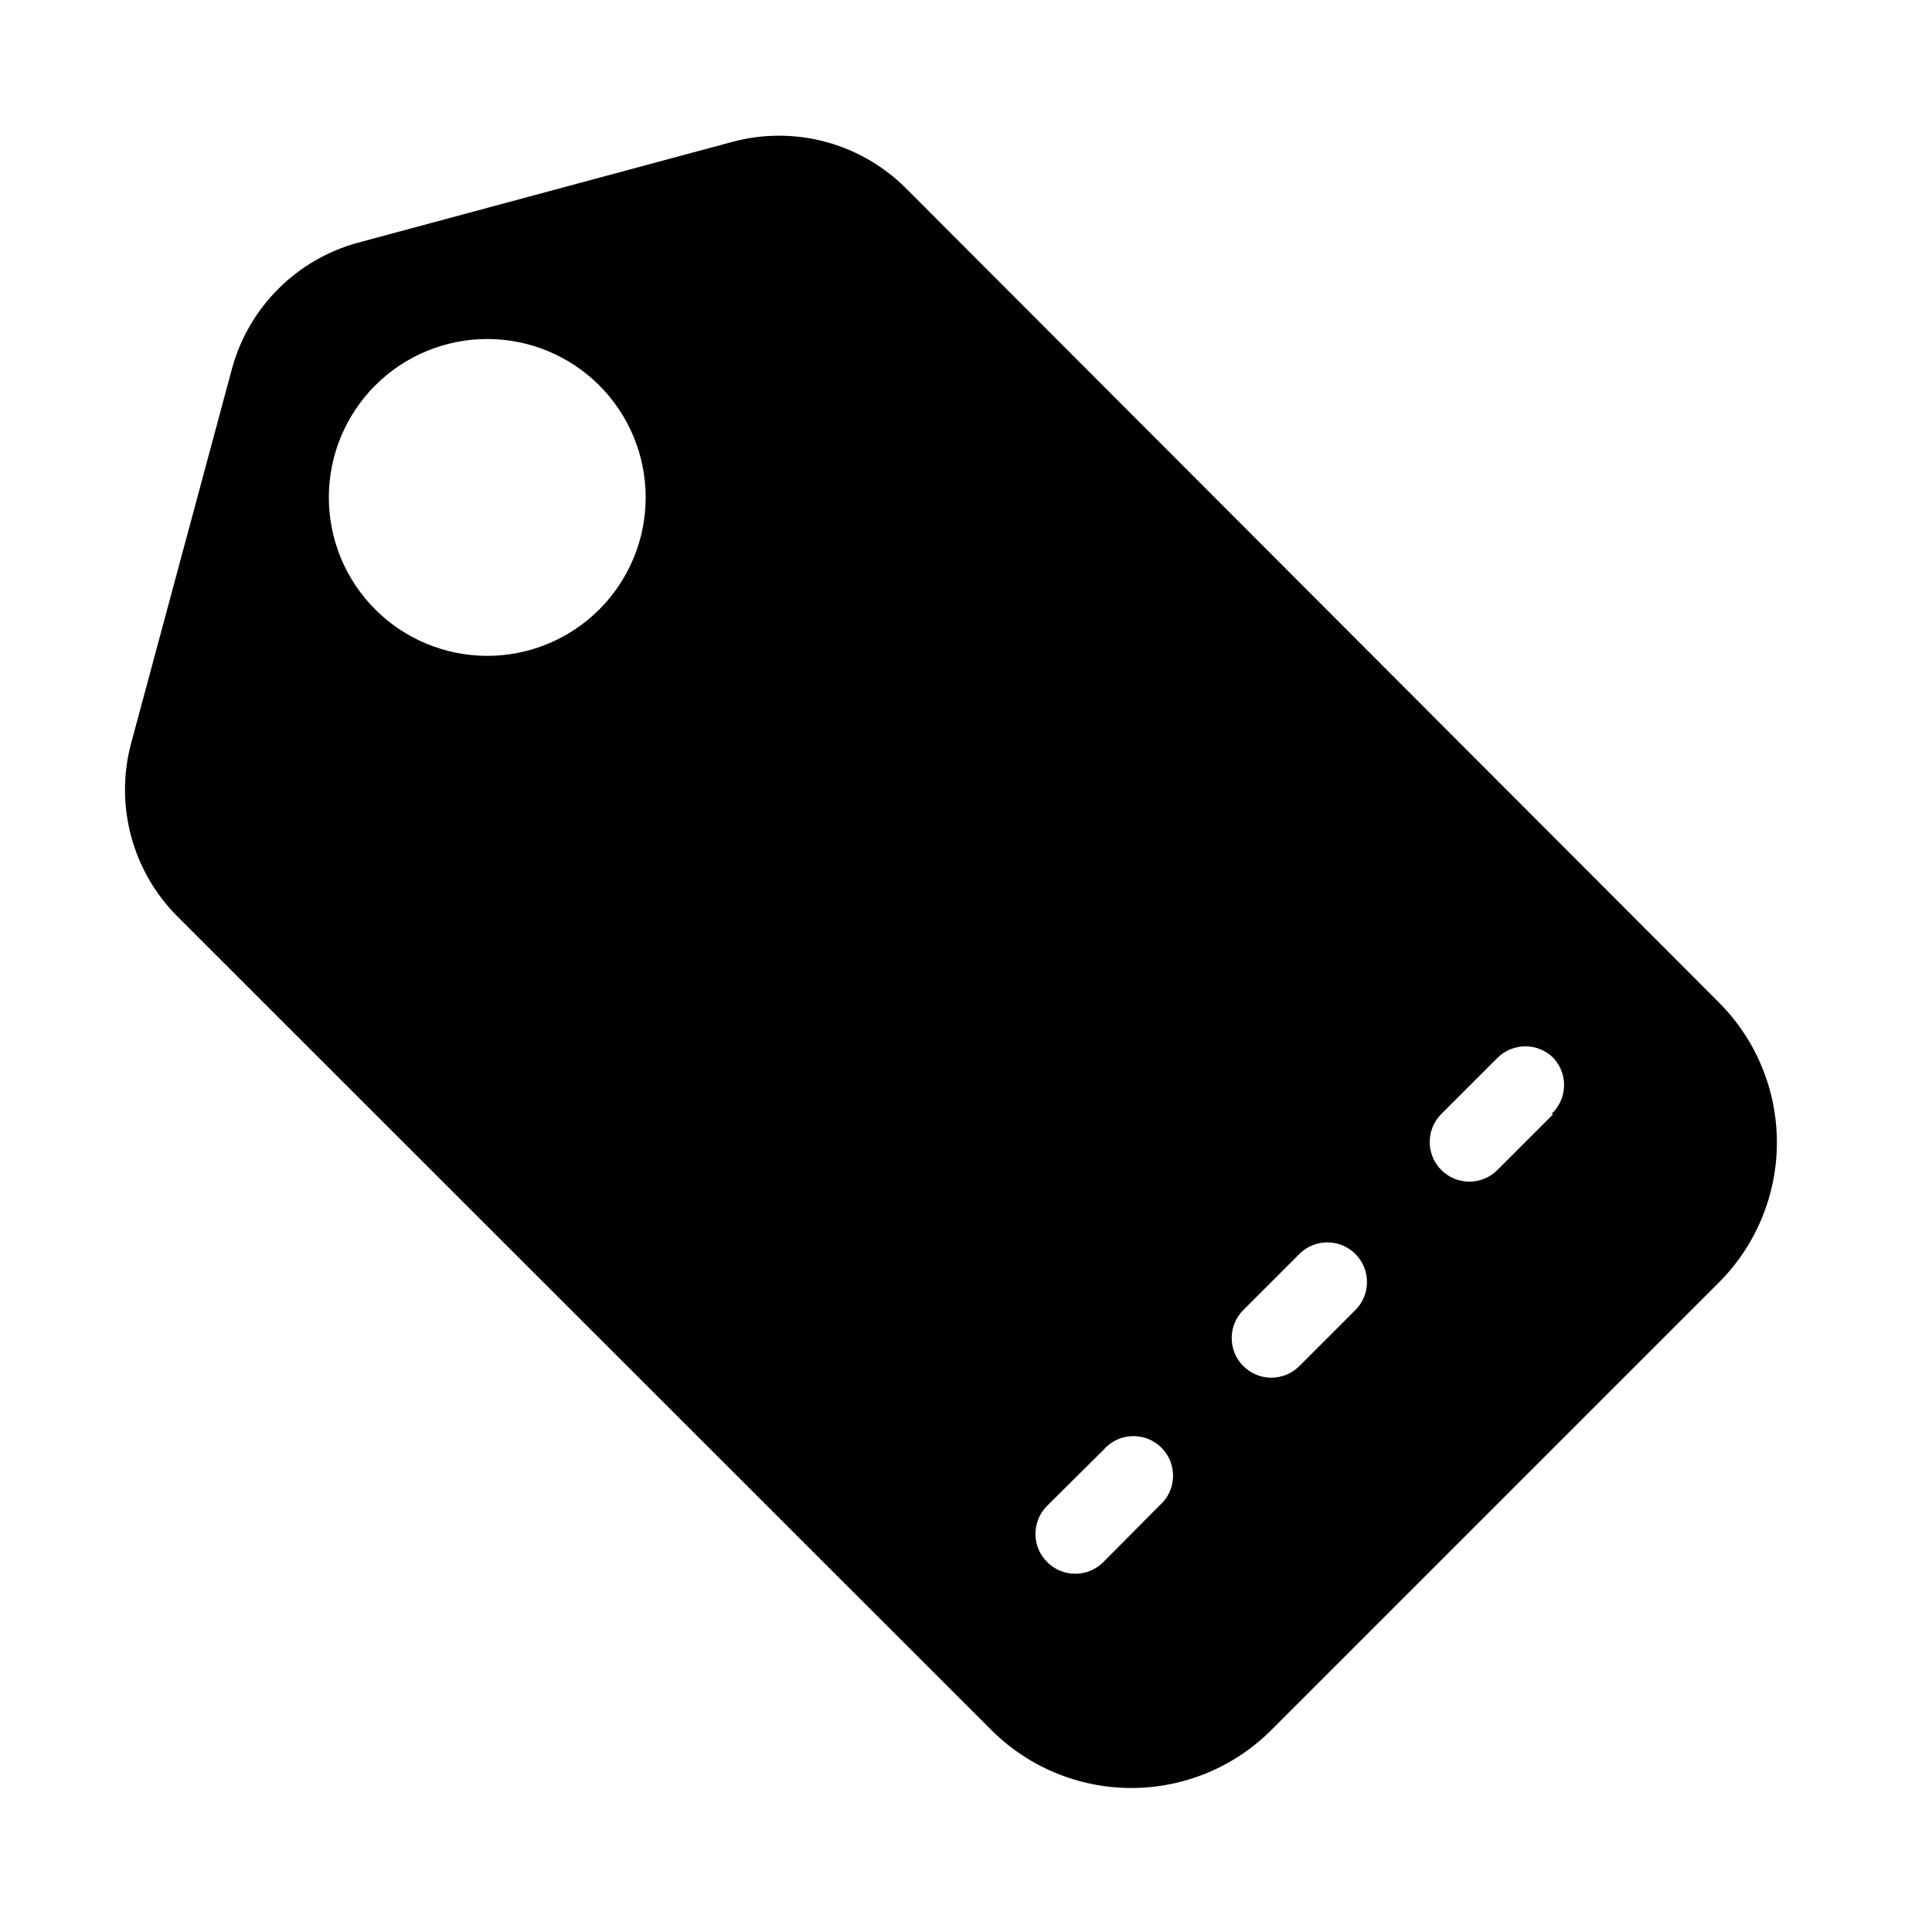 <?xml version="1.0" encoding="UTF-8"?>
<!-- The Best Svg Icon site in the world: iconSvg.co, Visit us! https://iconsvg.co -->
<svg fill="#000000" width="800px" height="800px" version="1.1" viewBox="144 144 512 512" xmlns="http://www.w3.org/2000/svg">
 <path d="m599.42 409.55-215.48-215.8c-12.008-11.906-29.43-16.539-45.766-12.176l-99.395 26.766c-16.188 4.441-28.832 17.086-33.273 33.273l-26.766 99.398c-4.367 16.332 0.27 33.758 12.176 45.762l215.8 215.7c9.844 9.836 23.188 15.363 37.105 15.363 13.914 0 27.262-5.527 37.102-15.363l118.5-118.5c9.902-9.848 15.473-23.238 15.473-37.207s-5.57-27.359-15.473-37.207zm-296.62-104.02c-7.875 7.867-18.555 12.285-29.688 12.281-11.129-0.008-21.805-4.43-29.676-12.305-7.871-7.871-12.293-18.551-12.293-29.68 0-11.133 4.422-21.809 12.293-29.684 7.871-7.871 18.547-12.297 29.676-12.301 11.133-0.004 21.812 4.41 29.688 12.277 7.883 7.875 12.312 18.562 12.312 29.707 0 11.141-4.43 21.828-12.312 29.703zm148.41 237.52-14.801 14.906c-1.969 1.984-4.652 3.106-7.449 3.106-2.801 0-5.484-1.121-7.453-3.106-1.988-1.973-3.106-4.656-3.106-7.453s1.117-5.481 3.106-7.453l14.906-14.801-0.004 0.004c1.902-2.223 4.648-3.551 7.57-3.664 2.922-0.113 5.758 1 7.824 3.066 2.07 2.07 3.18 4.906 3.066 7.828-0.113 2.922-1.438 5.664-3.66 7.566zm51.957-51.852-14.801 14.801c-1.973 1.988-4.652 3.106-7.453 3.106-2.797 0-5.481-1.117-7.449-3.106-4.07-4.094-4.07-10.703 0-14.797l14.906-14.906h-0.004c4.094-4.07 10.707-4.07 14.801 0 1.984 1.973 3.102 4.652 3.102 7.453 0 2.797-1.117 5.481-3.102 7.453zm52.48-51.957-14.801 14.801v0.004c-1.973 1.984-4.652 3.102-7.453 3.102-2.797 0-5.481-1.117-7.453-3.102-4.066-4.094-4.066-10.707 0-14.801l14.906-14.906c4.094-4.066 10.707-4.066 14.801 0 1.918 2.043 2.941 4.766 2.844 7.562-0.098 2.801-1.312 5.445-3.371 7.344z"/>
</svg>